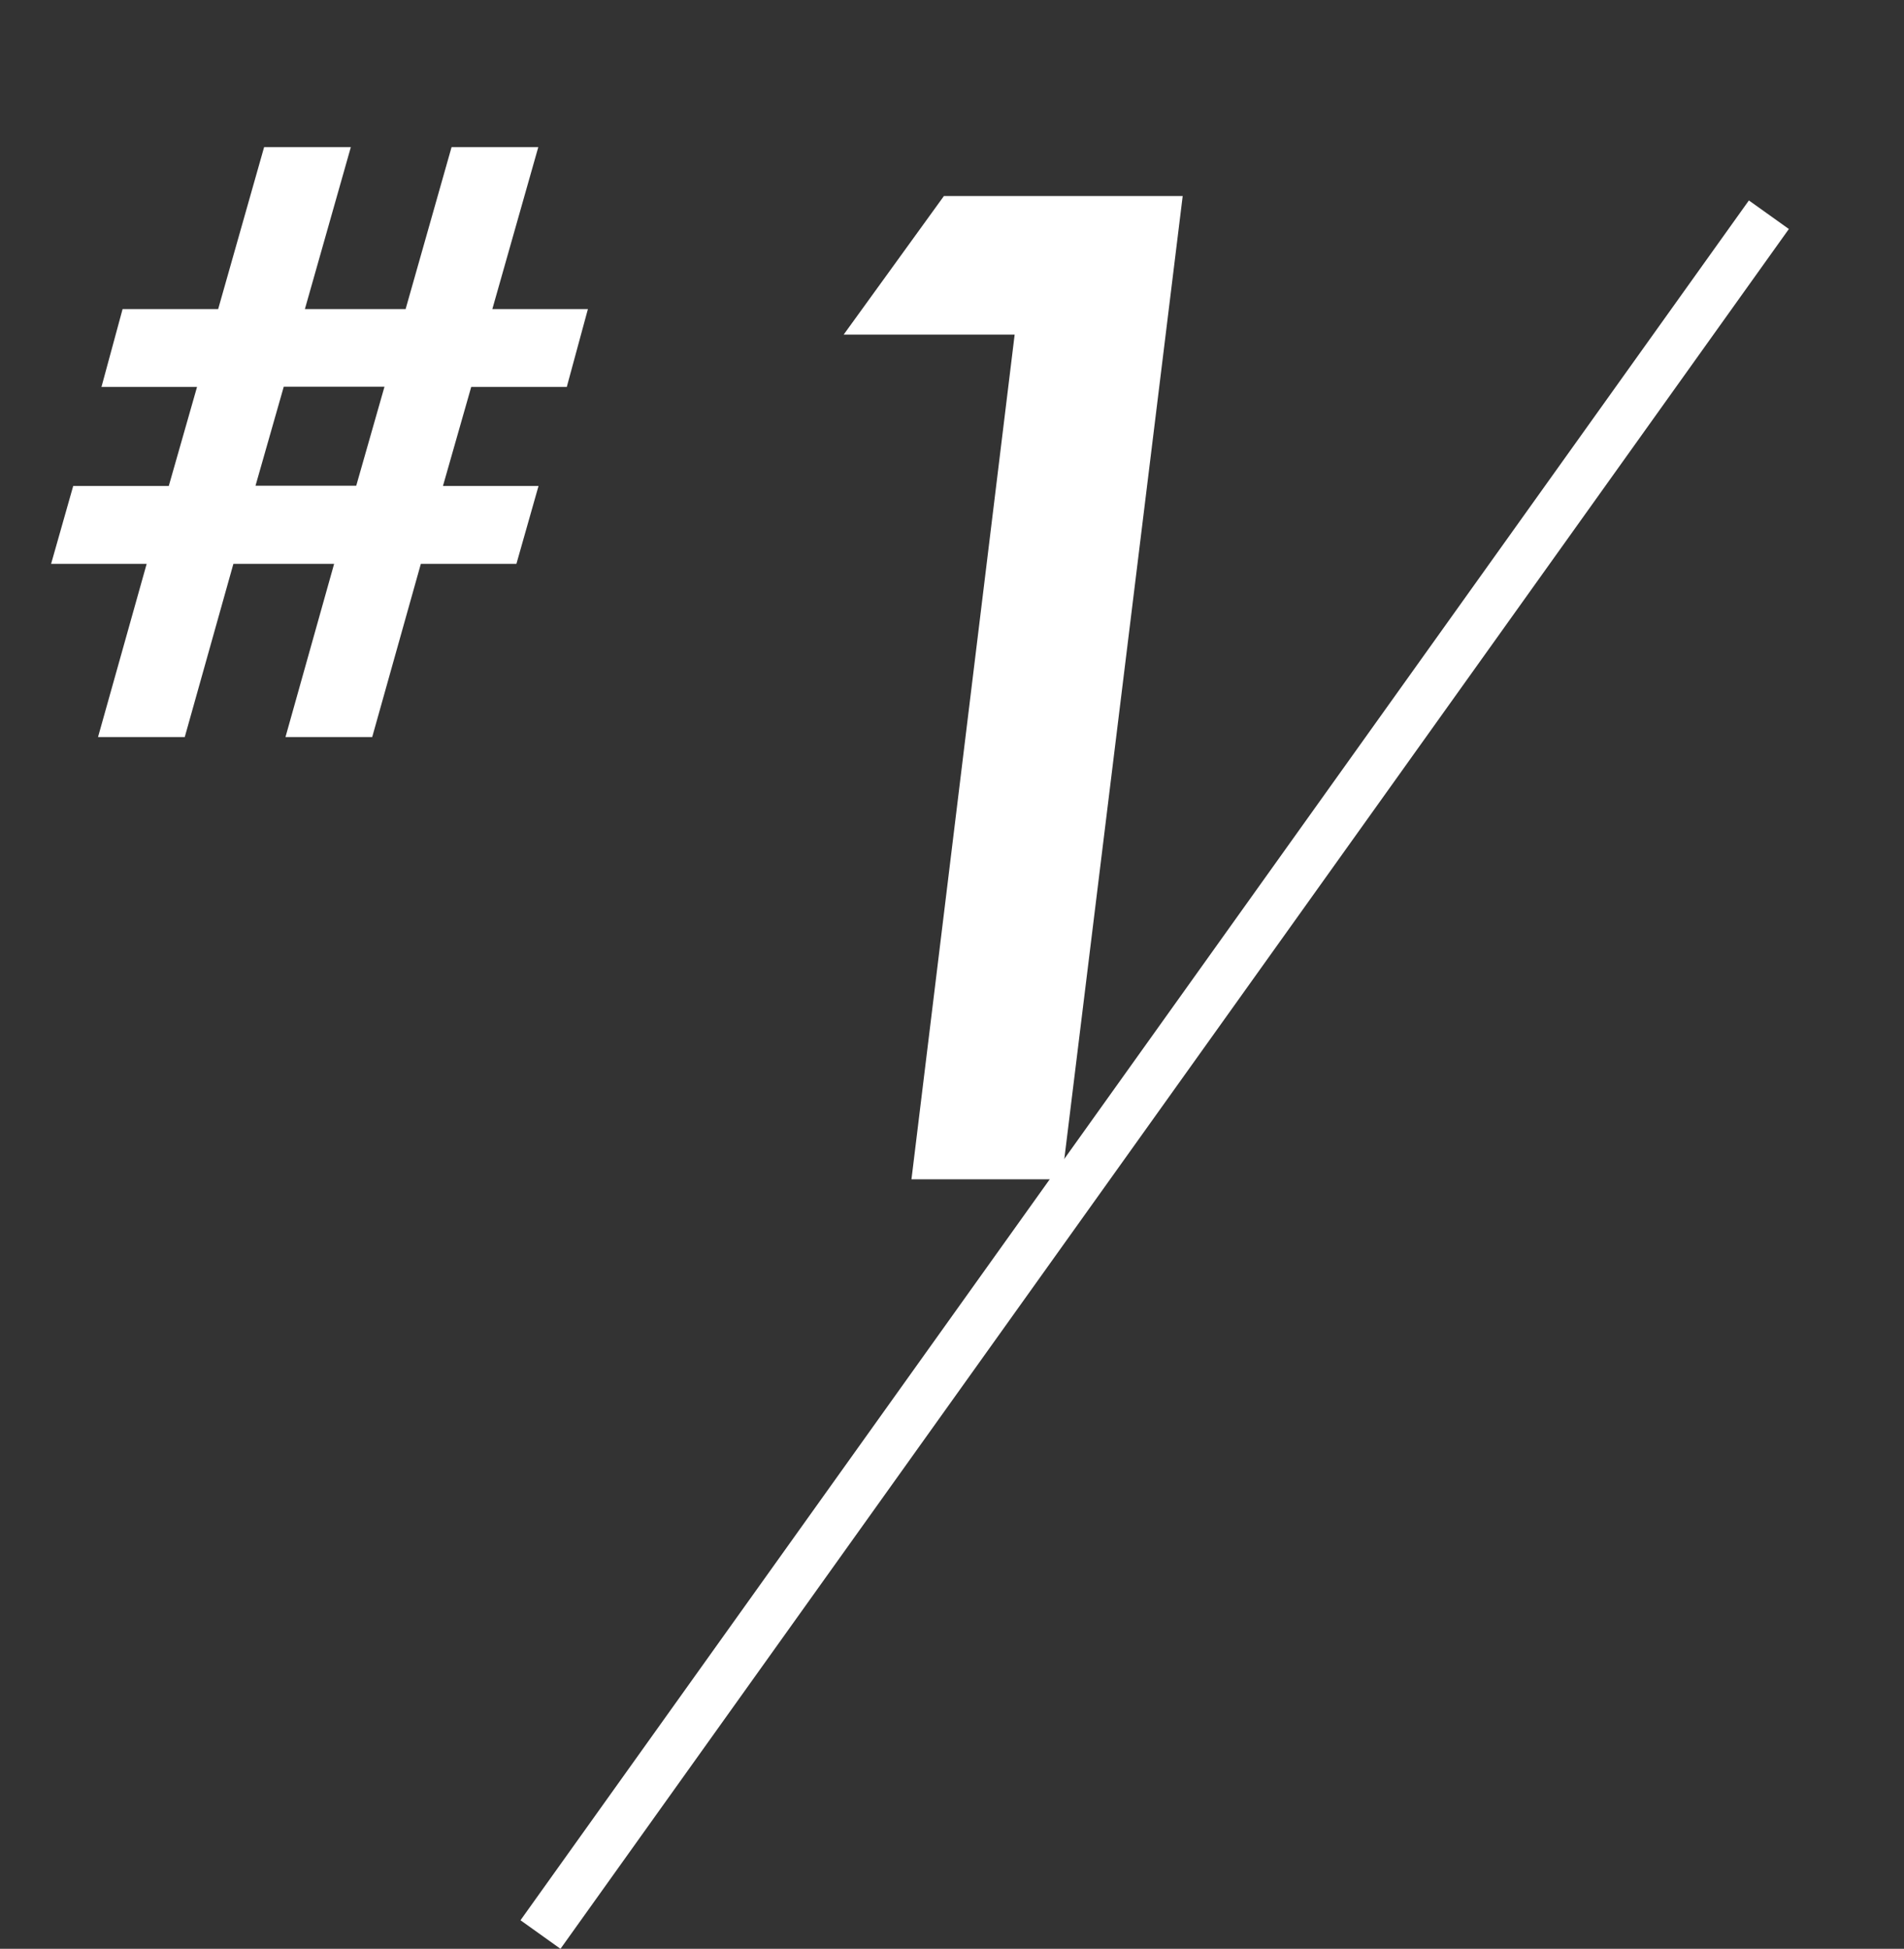<?xml version="1.0" encoding="UTF-8"?>
<svg id="_レイヤー_2" data-name="レイヤー_2" xmlns="http://www.w3.org/2000/svg" width="77.5" height="79.32" xmlns:xlink="http://www.w3.org/1999/xlink" viewBox="0 0 77.5 79.32">
  <rect x="0" y="0" width="77.5" height="79.32" fill="#333333" stroke="none"/>
  <defs>
    <style>
      .cls-1, .cls-2 {
        fill: none;
      }

      .cls-3 {
        fill: #fff;
      }

      .cls-4 {
        clip-path: url(#clippath);
      }

      .cls-2 {
        stroke: #fff;
        stroke-miterlimit: 10;
        stroke-width: 2px;
      }
    </style>
    <clipPath id="clippath">
      <polygon class="cls-1" points="77.5 0 0 0 0 68.5 29.17 68.5 77.5 0"/>
    </clipPath>
  </defs>
  <g id="contents">
    <g>
      <line class="cls-2" x1="72" y1="8.74" x2="22" y2="78.74"/>
      <g class="cls-4">
        <g>
          <path class="cls-3" d="M11.62,30l1.98-7.05h-4.1l-1.98,7.05h-3.53l1.98-7.05h-3.89l.9-3.17h3.89l1.15-4.03h-3.89l.86-3.17h3.89l1.87-6.59h3.53l-1.87,6.59h4.1l1.87-6.59h3.53l-1.87,6.59h3.89l-.86,3.17h-3.89l-1.15,4.03h3.89l-.9,3.17h-3.89l-1.98,7.05h-3.53ZM15.65,15.74h-4.1l-1.15,4.03h4.1l1.15-4.03Z"/>
          <path class="cls-3" d="M41.3,13.62h-6.96l4.08-5.64h9.72l-4.92,40.02h-6.12l4.2-34.38Z"/>
        </g>
      </g>
    </g>
  </g>
</svg>